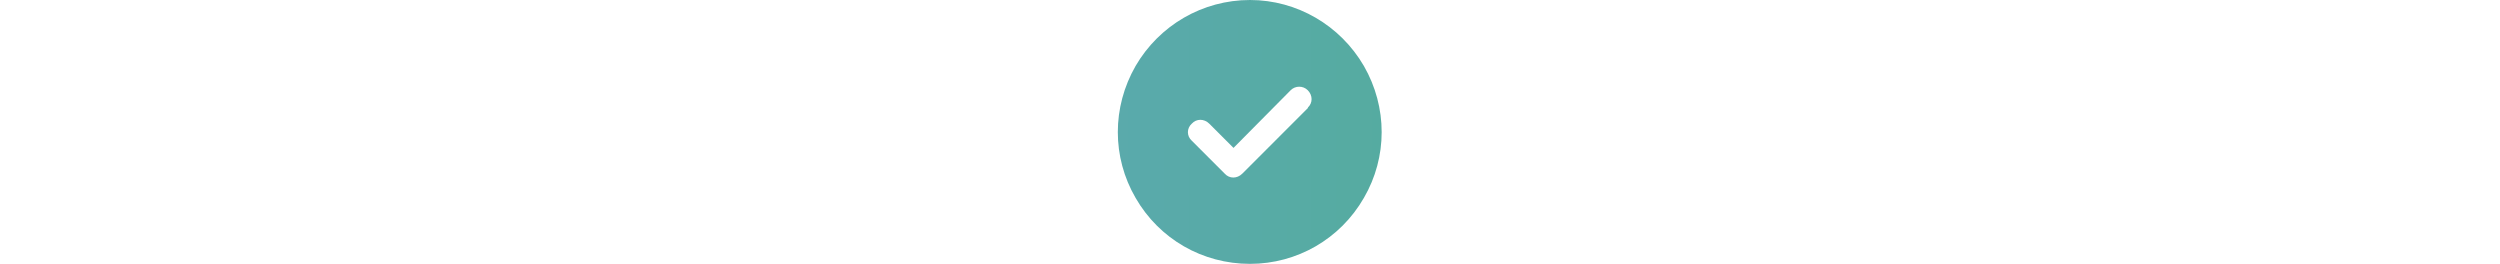 <svg width="758" height="80" viewBox="0 0 758 80" fill="none" xmlns="http://www.w3.org/2000/svg">
<path d="M379 80C364.625 80 351.5 72.5 344.312 60C337.125 47.656 337.125 32.5 344.312 20C351.5 7.656 364.625 0 379 0C393.219 0 406.344 7.656 413.531 20C420.719 32.5 420.719 47.656 413.531 60C406.344 72.5 393.219 80 379 80ZM396.656 32.656H396.5C398.062 31.25 398.062 28.906 396.5 27.344C395.094 25.938 392.75 25.938 391.344 27.344L374 44.844L366.656 37.5C365.094 35.938 362.75 35.938 361.344 37.5C359.781 38.906 359.781 41.25 361.344 42.656L371.344 52.656C372.75 54.219 375.094 54.219 376.656 52.656L396.656 32.656Z" fill="url(#paint0_linear_6012_6068)"/>
<defs>
<linearGradient id="paint0_linear_6012_6068" x1="0.5" y1="40" x2="757.5" y2="40" gradientUnits="userSpaceOnUse">
<stop stop-color="#6CA5D9"/>
<stop offset="1" stop-color="#43B073"/>
</linearGradient>
</defs>
</svg>
